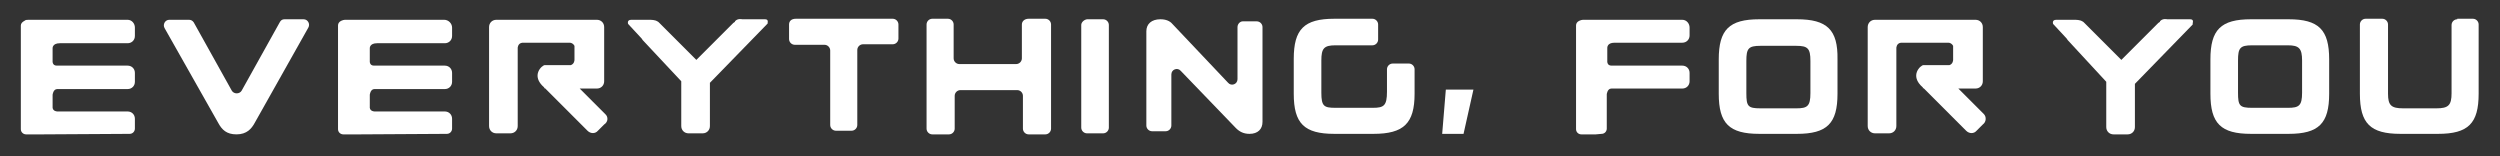 <?xml version="1.0" encoding="utf-8"?>
<!-- Generator: Adobe Illustrator 22.0.1, SVG Export Plug-In . SVG Version: 6.00 Build 0)  -->
<svg version="1.1" id="レイヤー_1" xmlns="http://www.w3.org/2000/svg" xmlns:xlink="http://www.w3.org/1999/xlink" x="0px"
	 y="0px" viewBox="0 0 480 30" style="enable-background:new 0 0 480 30;" xml:space="preserve">
<rect x="0" y="0" width="480" height="30" fill="#333333" stroke="none"/>
<style type="text/css">
	.st0{fill:#FFFFFF;}
</style>
<g>
	<path class="st0" d="M53.7,4.3l-7.3,13.1c-0.4,0.7-1.5,0.7-1.9,0L37.2,4.3c-0.2-0.3-0.5-0.5-0.9-0.5h-3.8c-0.8,0-1.3,0.9-0.9,1.6
		l10.3,18.2c0.7,1.3,1.6,2.2,3.5,2.2c2,0,2.9-1.1,3.5-2.2L59.2,5.3c0.4-0.7-0.1-1.6-0.9-1.6h-3.7C54.2,3.7,53.9,3.9,53.7,4.3z"/>
	<path class="st0" d="M151.5,4.7v2.8c0,0.6,0.5,1.1,1.1,1.1h5.7c0.6,0,1.1,0.5,1.1,1.1V24c0,0.6,0.5,1.1,1.1,1.1h3
		c0.6,0,1.1-0.5,1.1-1.1V9.6c0-0.6,0.5-1.1,1.1-1.1h5.7c0.6,0,1.1-0.5,1.1-1.1V4.7c0-0.6-0.5-1.1-1.1-1.1h-18.6
		C151.9,3.6,151.5,4.1,151.5,4.7z"/>
	<path class="st0" d="M196.2,4.7v6.5c0,0.6-0.5,1.1-1.1,1.1h-10.9c-0.6,0-1.1-0.5-1.1-1.1V4.7c0-0.6-0.5-1.1-1.1-1.1H179
		c-0.6,0-1.1,0.5-1.1,1.1v20c0,0.6,0.5,1.1,1.1,1.1h3.2c0.6,0,1.1-0.5,1.1-1.1v-6.3c0-0.6,0.5-1.1,1.1-1.1h10.9
		c0.6,0,1.1,0.5,1.1,1.1v6.3c0,0.6,0.5,1.1,1.1,1.1h3.2c0.6,0,1.1-0.5,1.1-1.1v-20c0-0.6-0.5-1.1-1.1-1.1h-3.2
		C196.7,3.6,196.2,4.1,196.2,4.7z"/>
	<path class="st0" d="M207.6,4.8v19.7c0,0.6,0.5,1.1,1.1,1.1h3.1c0.6,0,1.1-0.5,1.1-1.1V4.8c0-0.6-0.5-1.1-1.1-1.1h-3.1
		C208.1,3.8,207.6,4.3,207.6,4.8z"/>
	<path class="st0" d="M237.6,5.2v10c0,1-1.2,1.4-1.8,0.7L225.1,4.6c-0.5-0.6-1.3-0.9-2.3-0.9c-1.7,0-2.7,0.9-2.7,2.3v18.1
		c0,0.6,0.5,1.1,1.1,1.1h2.6c0.6,0,1.1-0.5,1.1-1.1v-9.8c0-1,1.2-1.4,1.8-0.7l10.6,11c0.7,0.7,1.5,1.1,2.6,1.1
		c1.6,0,2.5-0.9,2.5-2.3V5.2c0-0.6-0.5-1.1-1.1-1.1h-2.7C238.1,4.1,237.6,4.6,237.6,5.2z"/>
	<path class="st0" d="M267.4,12.2c-0.6,0-1.1,0.5-1.1,1.1v4.3c0,2.7-0.6,3.1-2.7,3.1h-7.2c-2.2,0-2.7-0.3-2.7-2.9v-6.2
		c0-2.3,0.5-2.9,2.7-2.9h7.1c0.6,0,1.1-0.5,1.1-1.1V4.7c0-0.6-0.5-1.1-1.1-1.1h-7.3c-5.8,0-7.8,2-7.8,7.7V18c0,5.7,2,7.7,7.8,7.7
		h7.5c5.8,0,7.9-2,7.9-7.7v-4.7c0-0.6-0.5-1.1-1.1-1.1H267.4z"/>
	<polygon class="st0" points="277.6,17.2 276.9,25.7 281,25.7 282.9,17.2 	"/>
	<path class="st0" d="M345,3.7h-7.2c-5.8,0-7.8,2-7.8,7.7V18c0,5.7,2,7.7,7.8,7.7h7.2c5.8,0,7.8-2,7.8-7.7v-6.6
		C352.9,5.7,350.8,3.7,345,3.7z M347.6,11.7v6.2c0,2.5-0.6,2.9-2.7,2.9H338c-2.4,0-2.7-0.4-2.7-2.9v-6.2c0-2.4,0.4-2.9,2.7-2.9h6.9
		C347.1,8.8,347.6,9.3,347.6,11.7z"/>
	<path class="st0" d="M439.4,3.7h-7.2c-5.8,0-7.8,2-7.8,7.7V18c0,5.7,2,7.7,7.8,7.7h7.2c5.8,0,7.8-2,7.8-7.7v-6.6
		C447.2,5.7,445.2,3.7,439.4,3.7z M442,11.6v6.2c0,2.5-0.6,2.9-2.7,2.9h-6.9c-2.4,0-2.7-0.4-2.7-2.9v-6.2c0-2.4,0.4-2.9,2.7-2.9h6.9
		C441.4,8.7,442,9.3,442,11.6z"/>
	<path class="st0" d="M471.8,3.7c-0.6,0-1.1,0.5-1.1,1.1v13.1c0,2.3-0.6,2.9-2.9,2.9h-6.4c-2.3,0-2.9-0.6-2.9-2.8V4.7
		c0-0.6-0.5-1.1-1.1-1.1h-3.2c-0.6,0-1.1,0.5-1.1,1.1V18c0,5.7,2,7.7,7.8,7.7h7.2c5.8,0,7.8-2,7.8-7.7V4.7c0-0.6-0.5-1.1-1.1-1.1
		H471.8z"/>
	<path class="st0" d="M24.5,3.8H7.4c-0.1,0-0.3,0-0.4,0H5.5C5.2,3.8,4.9,3.8,4.7,4C4.3,4.2,4,4.5,4,4.9V5c0,0.1,0,0.1,0,0.2v19
		c0,0.1,0,0.1,0,0.2v0.4c0,0.6,0.5,1,1,1h2.8c0.1,0,0.3,0,0.4,0l16.7-0.1c0.6,0,1-0.5,1-1v-0.4v-1.3v-0.2c0-0.8-0.6-1.4-1.4-1.4H11
		c0,0,0,0,0,0s-0.8,0-0.9-0.7c0,0,0-2.5,0-2.5c0,0,0.1-1.1,0.9-1.1h13.5c0.8,0,1.4-0.6,1.4-1.4V14c0-0.8-0.6-1.4-1.4-1.4H10.9
		c-0.9,0-0.8-0.9-0.8-0.9s0-2.4,0-2.4c0,0-0.1-1,1.4-1h13c0.8,0,1.4-0.6,1.4-1.4V5.3C25.9,4.5,25.3,3.8,24.5,3.8z"/>
	<g>
		<path class="st0" d="M306.4,25.8C306.4,25.8,306.4,25.8,306.4,25.8L306.4,25.8z"/>
		<path class="st0" d="M310,8.2h13c0.8,0,1.4-0.6,1.4-1.4V5.3c0-0.8-0.6-1.5-1.4-1.5h-17.1c-0.1,0-0.3,0-0.4,0H304
			c-0.3,0-0.6,0.1-0.8,0.2c-0.4,0.2-0.6,0.5-0.6,0.9V5c0,0.1,0,0.1,0,0.2v19c0,0.1,0,0.1,0,0.2v0.4c0,0.6,0.5,1,1,1h2.8
			c0.1,0,0.1,0,0,0c0,0,0,0,0,0l1.1-0.1c0.6,0,1-0.5,1-1v-0.4c0,0,0-6.2,0-6.2c0,0,0.1-1.1,0.9-1.1H323c0.8,0,1.4-0.6,1.4-1.4V14
			c0-0.8-0.6-1.4-1.4-1.4h-13.6c-0.9,0-0.8-0.9-0.8-0.9s0-2.4,0-2.4C308.6,9.2,308.5,8.2,310,8.2z"/>
	</g>
	<path class="st0" d="M146.9,3.7c-0.9,0-4.4,0-4.4,0s-0.8-0.2-1.3,0.3c-0.1,0.1-0.1,0.1-0.1,0.2c-0.1,0.1-0.2,0.1-0.3,0.2l-7.1,7.1
		l-7.1-7.1c-0.1-0.1-0.3-0.3-0.4-0.3c-0.4-0.3-1.3-0.3-1.3-0.3s-2.8,0-3.7,0s-0.6,0.8-0.6,0.8l2.6,2.8c0.1,0.1,0.1,0.2,0.2,0.3
		l7.4,7.9v8.6c0,0.8,0.6,1.4,1.4,1.4h2.7c0.8,0,1.4-0.6,1.4-1.4v-8.3l11.1-11.4C147.3,4.5,147.7,3.7,146.9,3.7z"/>
	<path class="st0" d="M420.5,3.7c-0.9,0-4.4,0-4.4,0s-0.8-0.2-1.3,0.3c-0.1,0.1-0.1,0.1-0.1,0.2c-0.1,0.1-0.2,0.1-0.3,0.2l-7.1,7.1
		l-7.1-7.1c-0.1-0.1-0.3-0.3-0.4-0.3c-0.4-0.3-1.3-0.3-1.3-0.3s-2.8,0-3.7,0c-0.9,0-0.6,0.8-0.6,0.8l2.6,2.8
		c0.1,0.1,0.1,0.2,0.2,0.3l7.4,8v8.7c0,0.8,0.6,1.4,1.4,1.4h2.7c0.8,0,1.4-0.6,1.4-1.4v-8.3l11.1-11.4
		C420.9,4.5,421.4,3.7,420.5,3.7z"/>
	<path class="st0" d="M85.3,3.8H68.2c-0.1,0-0.3,0-0.4,0h-1.5c-0.3,0-0.6,0.1-0.8,0.2c-0.4,0.2-0.6,0.5-0.6,0.9V5c0,0.1,0,0.1,0,0.2
		v19c0,0.1,0,0.1,0,0.2v0.4c0,0.6,0.5,1,1,1h2.8c0.1,0,0.3,0,0.4,0l16.7-0.1c0.6,0,1-0.5,1-1v-0.4v-1.3v-0.2c0-0.8-0.6-1.4-1.4-1.4
		H71.9c0,0,0,0,0,0s-0.8,0-0.9-0.7c0,0,0-2.5,0-2.5c0,0,0.1-1.1,0.9-1.1h13.5c0.8,0,1.4-0.6,1.4-1.4V14c0-0.8-0.6-1.4-1.4-1.4H71.8
		c-0.9,0-0.8-0.9-0.8-0.9s0-2.4,0-2.4c0,0-0.1-1,1.4-1h13c0.8,0,1.4-0.6,1.4-1.4V5.3C86.8,4.5,86.1,3.8,85.3,3.8z"/>
	<path class="st0" d="M116.2,21.9l-4.9-4.9h1.6c0.1,0,0.1,0,0.2,0h1.5c0.8,0,1.4-0.6,1.4-1.4V5.2c0-0.8-0.6-1.4-1.4-1.4H113
		c-0.1,0-0.3,0-1.6,0H96.8c0.1,0,0.3,0-0.8,0h-0.7c-0.8,0-1.4,0.6-1.4,1.4v19c0,0.8,0.6,1.4,1.4,1.4H98c0.8,0,1.4-0.6,1.4-1.4v-4.7
		h0V11h0V9c0,0.1,0,0.2,0,0.2c0,0,0-0.9,0.9-1h9.1c0.3,0,0.7,0.2,0.9,0.6v2.7c0,0.2-0.1,0.8-0.7,1h-5l0,0c-0.5,0-2.8,2-0.1,4.3
		l0,0.2l0.1-0.1l8.2,8.2c0.6,0.6,1.5,0.6,2,0l1.2-1.2C116.8,23.4,116.8,22.4,116.2,21.9z"/>
	<path class="st0" d="M380.9,21.9l-4.9-4.9h1.6c0.1,0,0.1,0,0.2,0h1.5c0.8,0,1.4-0.6,1.4-1.4V5.2c0-0.8-0.6-1.4-1.4-1.4h-1.5
		c-0.1,0-0.3,0-1.6,0h-14.6c0.1,0,0.3,0-0.8,0H360c-0.8,0-1.4,0.6-1.4,1.4v19c0,0.8,0.6,1.4,1.4,1.4h2.7c0.8,0,1.4-0.6,1.4-1.4v-4.7
		h0V11h0V9c0,0.1,0,0.2,0,0.2c0,0,0-0.9,0.9-1h9.1c0.3,0,0.7,0.2,0.9,0.6v2.7c0,0.2-0.1,0.8-0.7,1h-5l0,0c-0.5,0-2.8,2-0.1,4.3
		l0,0.2l0.1-0.1l8.2,8.2c0.6,0.6,1.5,0.6,2,0l1.2-1.2C381.4,23.4,381.4,22.4,380.9,21.9z"/>
</g>
</svg>
